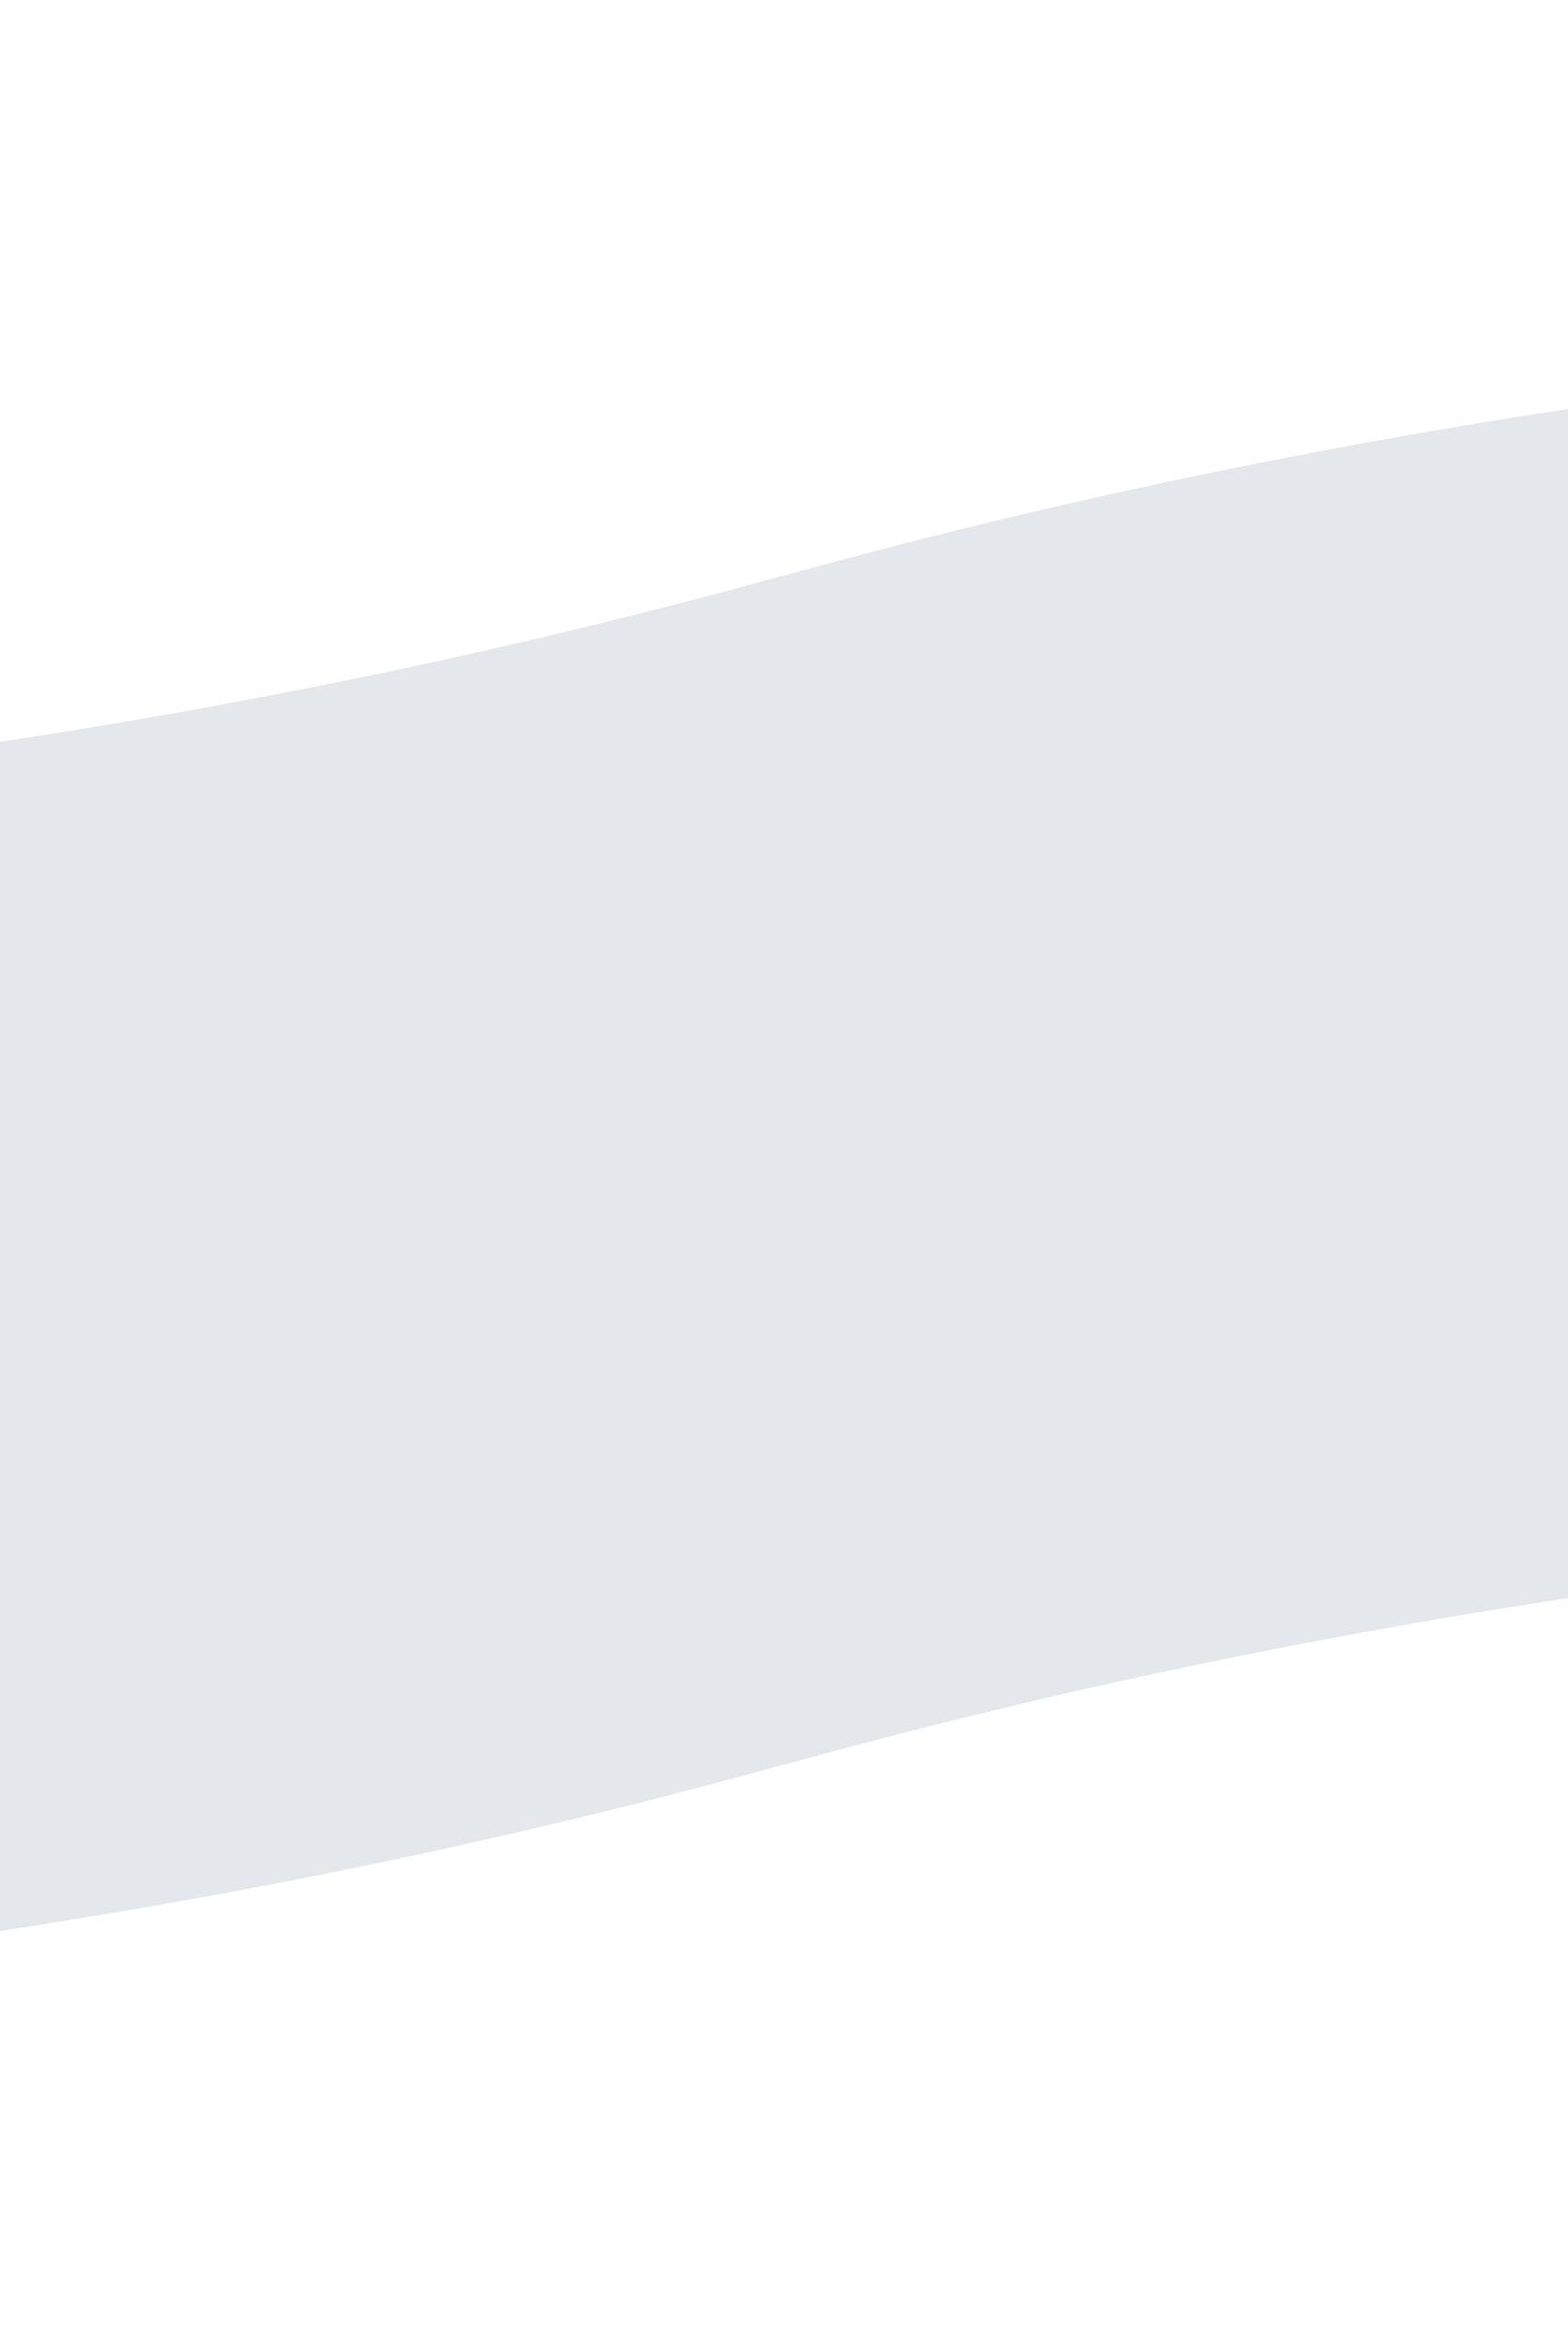 <?xml version="1.0" encoding="UTF-8"?> <svg xmlns="http://www.w3.org/2000/svg" width="350" height="523" viewBox="0 0 350 523" fill="none"> <g clip-path="url(#clip0_2_11576)"> <path d="M609.458 72C596.228 72 583.067 72.152 569.982 72.432C556.746 72.72 543.585 73.152 530.507 73.728C517.263 74.312 504.102 75.04 491.032 75.912C477.78 76.791 464.619 77.822 451.556 78.99C438.297 80.18 425.136 81.514 412.081 82.993C398.814 84.494 385.653 86.147 372.606 87.943C359.323 89.77 346.162 91.749 333.13 93.872C319.84 96.04 306.672 98.352 293.655 100.824C280.35 103.341 267.189 106.017 254.18 108.845C240.859 111.741 227.691 114.788 214.704 117.995C201.361 121.285 188.2 124.735 175.229 128.344V128.268C162.257 131.876 149.096 135.326 135.753 138.616C122.759 141.823 109.598 144.871 96.278 147.767C83.269 150.594 70.108 153.263 56.803 155.788C43.778 158.251 30.617 160.571 17.327 162.74C4.295 164.862 -8.866 166.841 -22.148 168.668C-35.195 170.465 -48.356 172.11 -61.623 173.619C-74.678 175.097 -87.839 176.431 -101.099 177.621C-114.161 178.789 -127.322 179.82 -140.574 180.699C-153.652 181.571 -166.805 182.299 -180.049 182.883C-193.134 183.459 -206.295 183.891 -219.525 184.179C-232.617 184.467 -245.771 184.611 -259 184.611L-259 449.84C-245.771 449.84 -232.61 449.688 -219.525 449.408C-206.288 449.12 -193.127 448.687 -180.049 448.111C-166.805 447.528 -153.644 446.8 -140.574 445.928C-127.322 445.049 -114.161 444.017 -101.099 442.85C-87.839 441.66 -74.678 440.325 -61.623 438.847C-48.356 437.346 -35.195 435.693 -22.148 433.897C-8.866 432.07 4.295 430.091 17.327 427.968C30.617 425.8 43.786 423.488 56.803 421.016C70.108 418.499 83.269 415.823 96.278 412.995C109.598 410.099 122.759 407.052 135.753 403.845C149.096 400.554 162.257 397.105 175.229 393.496V393.572C188.2 389.963 201.361 386.514 214.704 383.224C227.698 380.017 240.859 376.969 254.18 374.073C267.189 371.245 280.35 368.577 293.655 366.052C306.679 363.588 319.84 361.269 333.13 359.1C346.162 356.978 359.323 354.999 372.606 353.172C385.653 351.375 398.814 349.73 412.081 348.221C425.136 346.743 438.297 345.409 451.556 344.218C464.619 343.051 477.78 342.02 491.032 341.14C504.109 340.269 517.263 339.541 530.507 338.957C543.592 338.381 556.753 337.949 569.982 337.661C583.075 337.373 596.228 337.229 609.458 337.229V72Z" fill="#E4E7EC"></path> </g> <defs> <clipPath id="clip0_2_11576"> <rect width="350" height="523" fill="white"></rect> </clipPath> </defs> </svg> 